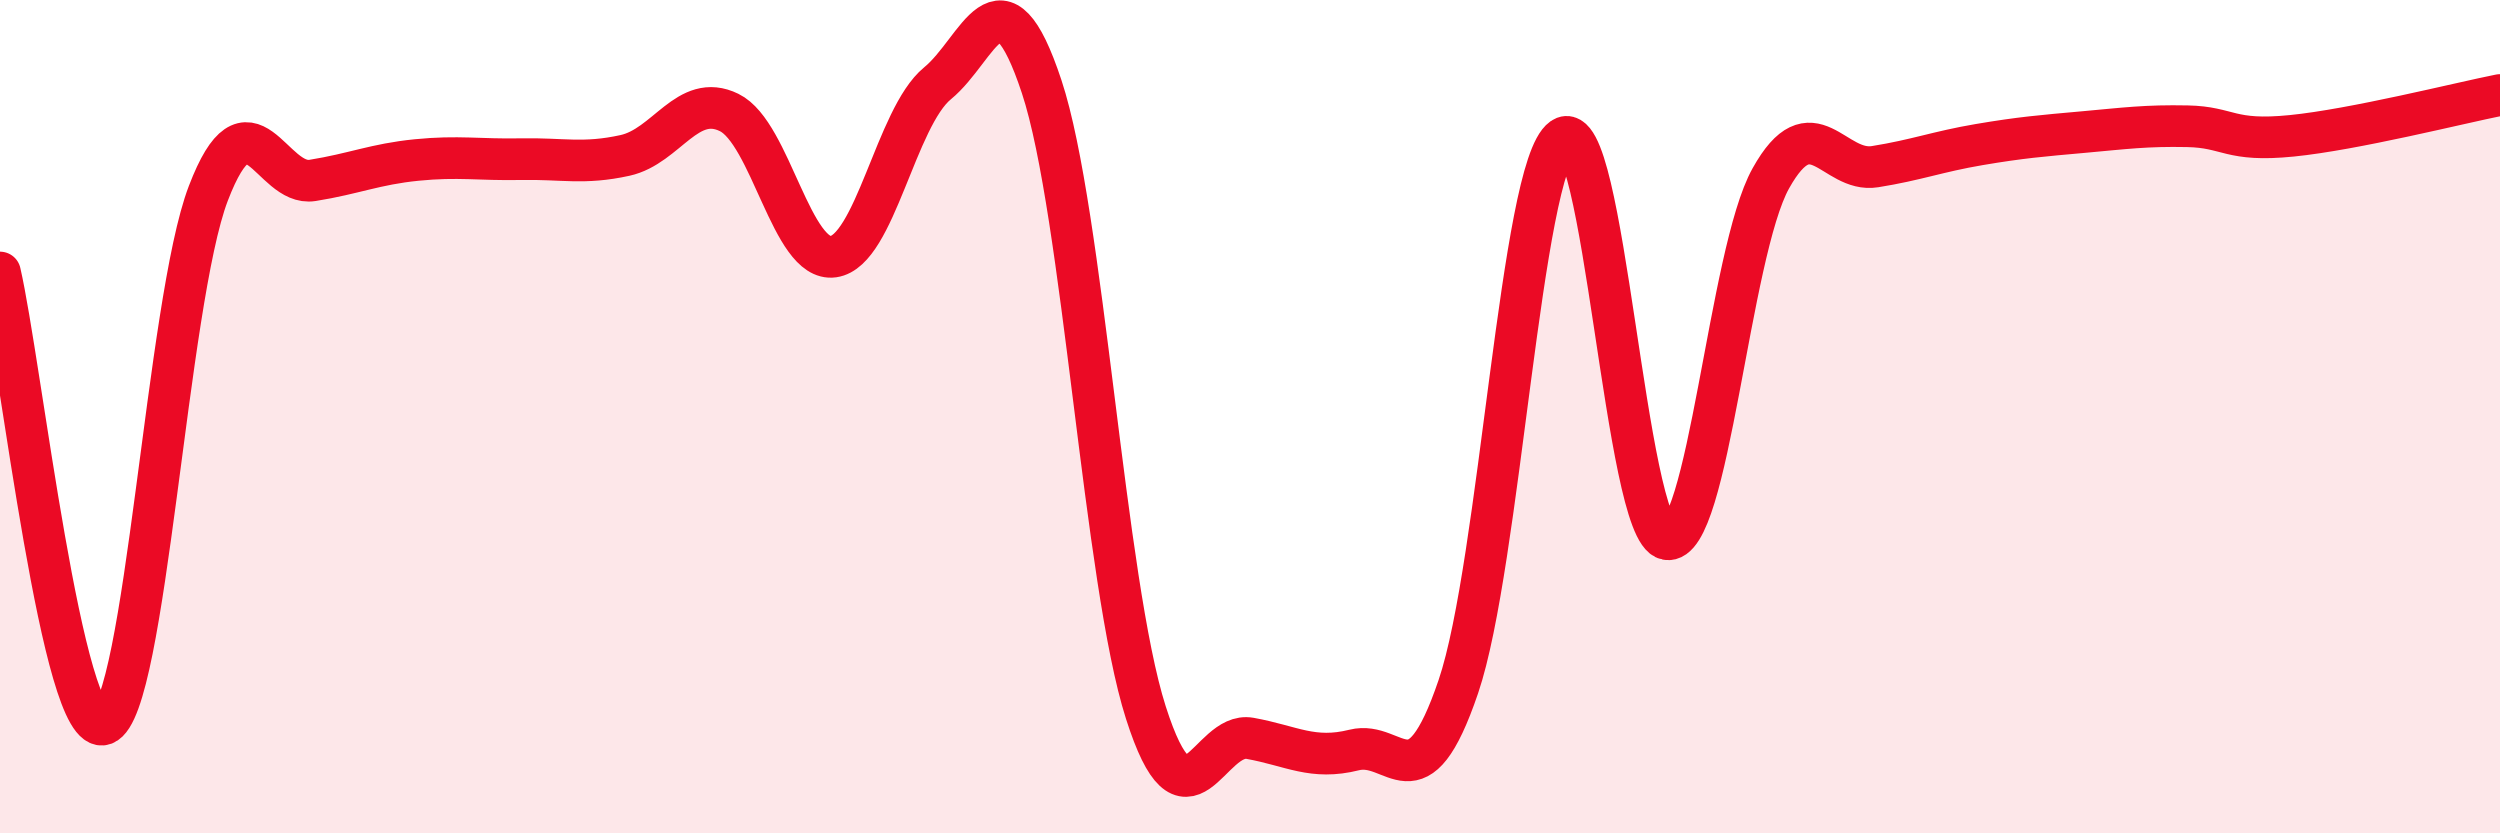 
    <svg width="60" height="20" viewBox="0 0 60 20" xmlns="http://www.w3.org/2000/svg">
      <path
        d="M 0,6.54 C 0.5,8.71 1.5,17.76 2.5,17.38 C 3.5,17 4,7.25 5,4.64 C 6,2.03 6.5,4.49 7.5,4.33 C 8.5,4.17 9,3.94 10,3.84 C 11,3.74 11.5,3.84 12.5,3.82 C 13.5,3.8 14,3.95 15,3.73 C 16,3.51 16.5,2.21 17.5,2.7 C 18.5,3.19 19,6.3 20,6.16 C 21,6.02 21.5,2.82 22.5,2 C 23.5,1.18 24,-0.94 25,2.08 C 26,5.1 26.5,13.97 27.5,17.1 C 28.5,20.23 29,17.54 30,17.72 C 31,17.9 31.5,18.25 32.5,18 C 33.5,17.75 34,19.42 35,16.48 C 36,13.54 36.5,4.03 37.5,3.32 C 38.5,2.61 39,12.75 40,12.94 C 41,13.13 41.5,6.07 42.5,4.28 C 43.5,2.49 44,4.16 45,4 C 46,3.84 46.5,3.64 47.5,3.47 C 48.5,3.3 49,3.26 50,3.17 C 51,3.08 51.5,3.01 52.5,3.03 C 53.5,3.05 53.5,3.41 55,3.26 C 56.5,3.11 59,2.48 60,2.28L60 20L0 20Z"
        fill="#EB0A25"
        opacity="0.1"
        stroke-linecap="round"
        stroke-linejoin="round"
      />
      <path
        d="M 0,6.54 C 0.5,8.71 1.5,17.76 2.5,17.38 C 3.5,17 4,7.25 5,4.64 C 6,2.03 6.5,4.49 7.5,4.33 C 8.5,4.17 9,3.94 10,3.84 C 11,3.74 11.5,3.84 12.5,3.82 C 13.5,3.8 14,3.95 15,3.73 C 16,3.51 16.5,2.21 17.5,2.7 C 18.5,3.19 19,6.3 20,6.16 C 21,6.02 21.5,2.82 22.5,2 C 23.5,1.18 24,-0.94 25,2.08 C 26,5.1 26.5,13.97 27.5,17.1 C 28.5,20.23 29,17.54 30,17.72 C 31,17.9 31.5,18.25 32.5,18 C 33.5,17.75 34,19.42 35,16.48 C 36,13.54 36.5,4.03 37.5,3.32 C 38.5,2.61 39,12.75 40,12.94 C 41,13.13 41.5,6.07 42.5,4.28 C 43.5,2.49 44,4.16 45,4 C 46,3.84 46.5,3.64 47.5,3.47 C 48.5,3.3 49,3.26 50,3.17 C 51,3.08 51.5,3.01 52.5,3.03 C 53.5,3.05 53.5,3.41 55,3.26 C 56.5,3.11 59,2.48 60,2.28"
        stroke="#EB0A25"
        stroke-width="1"
        fill="none"
        stroke-linecap="round"
        stroke-linejoin="round"
      />
    </svg>
  